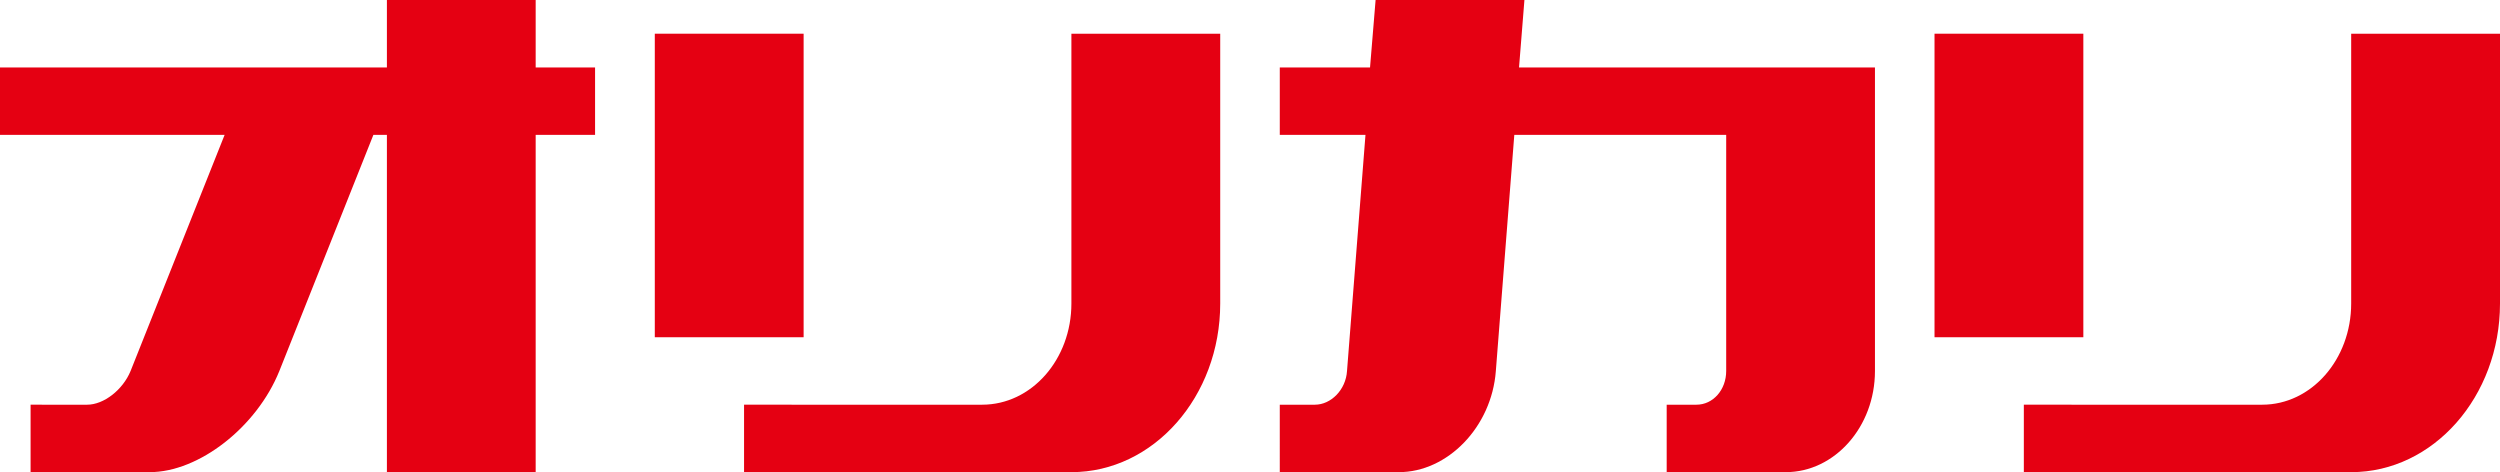 <svg xmlns="http://www.w3.org/2000/svg" width="449.53" height="84.9" viewBox="0 0 449.53 84.9"><defs><style>.cls-1{fill:#e50012;}</style></defs><g id="レイヤー_2" data-name="レイヤー 2"><g id="レイヤー_1-2" data-name="レイヤー 1"><path class="cls-1" d="M96.32,0H69.57V12.13H0V24.25H40.39L23.48,66.71c-1.39,3.39-4.82,6.06-7.81,6.06H5.5V84.9H26.9c8.89,0,19.27-8.13,23.33-18.19L67.14,24.25h2.43V84.9H96.32V24.25H107V12.13H96.32Z"/><rect class="cls-1" x="117.74" y="6.06" width="26.76" height="54.58"/><path class="cls-1" d="M192.65,54.57c0,10.07-7.17,18.2-16.05,18.2H133.79V84.9h58.86c14.77,0,26.76-13.59,26.76-30.33V6.06H192.65Z"/><path class="cls-1" d="M274.11,0H247.35l-1,12.13H230.12V24.25h15.41l-3.32,42.46c-.21,3.39-2.89,6.06-5.78,6.06h-6.31V84.9h21.4c8.78,0,16.7-8.13,17.45-18.19l3.32-42.46h38.1V66.71c0,3.39-2.36,6.06-5.35,6.06h-5.35V84.9h21.4c8.78,0,16.05-8.13,16.05-18.19V12.13h-64Z"/><rect class="cls-1" x="347.85" y="6.06" width="26.76" height="54.58"/><path class="cls-1" d="M422.77,6.06V54.57c0,10.07-7.17,18.2-16,18.2H363.91V84.9h58.86c14.77,0,26.76-13.59,26.76-30.33V6.06Z"/></g></g></svg>
